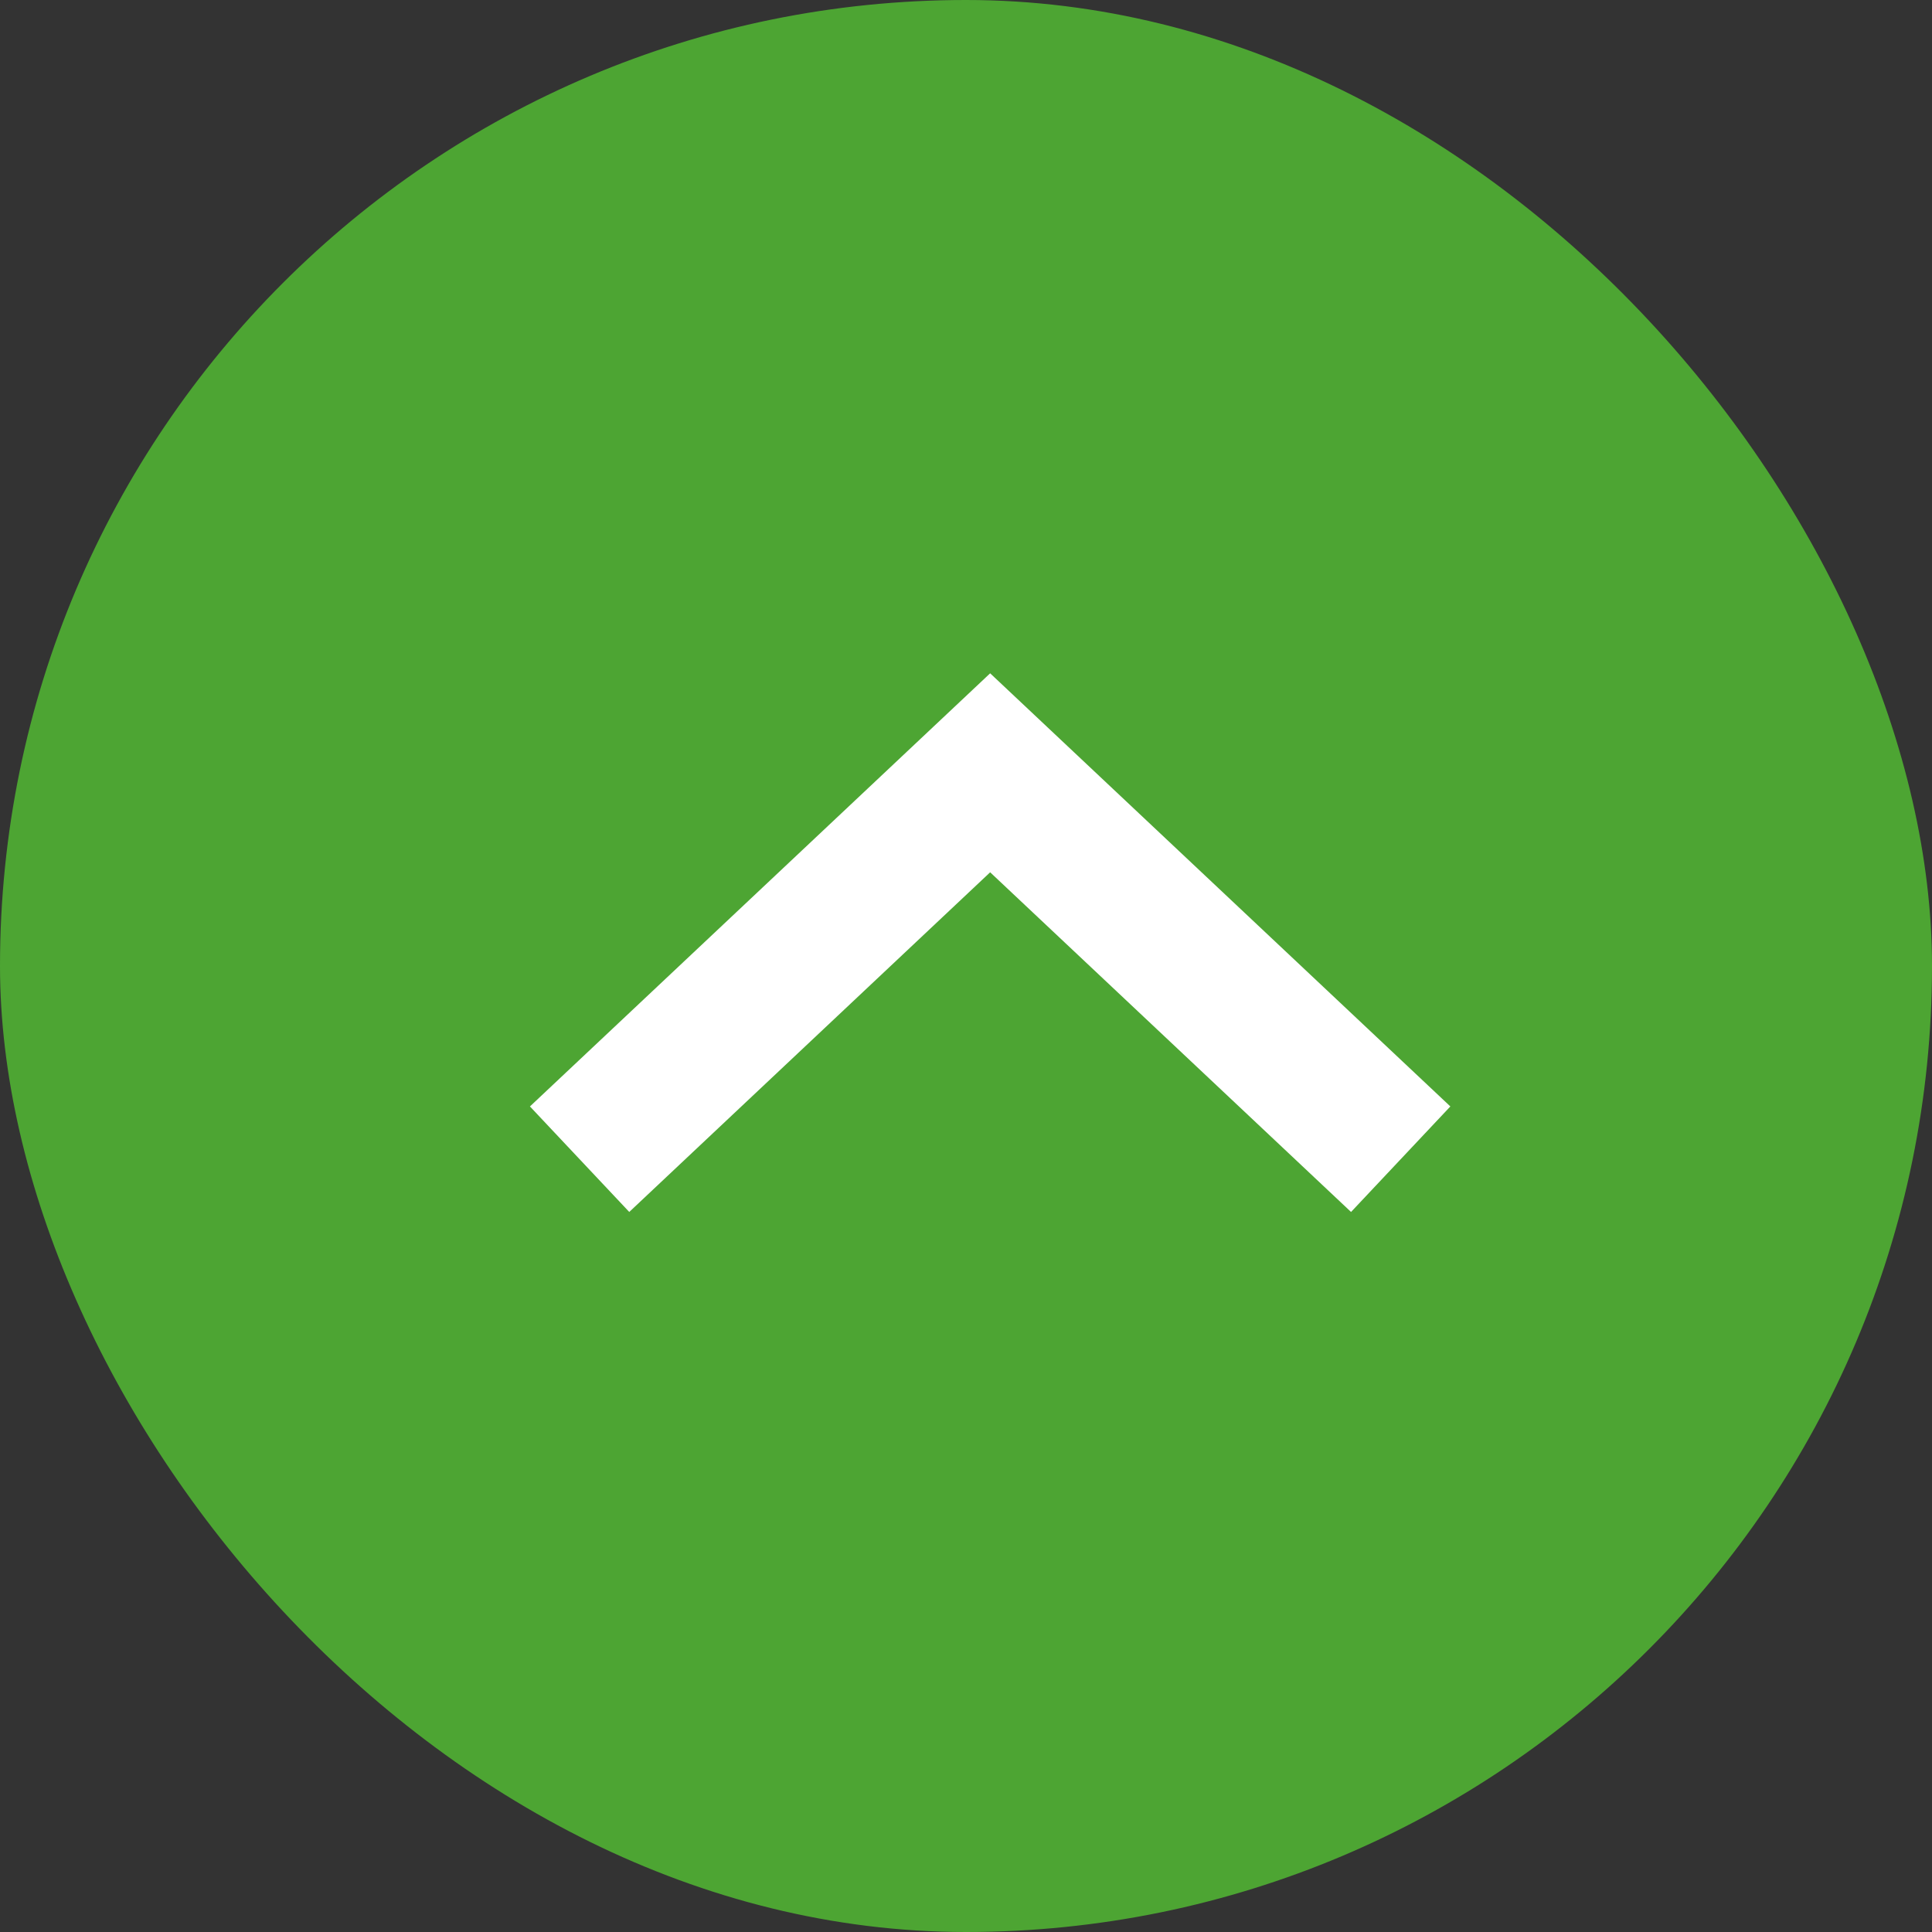 <svg width="40" height="40" viewBox="0 0 40 40" fill="none" xmlns="http://www.w3.org/2000/svg">
<rect x="0" y="0" width="40" height="40" fill="#333333" stroke="none"/>
<rect width="40" height="40" rx="20" fill="#4DA533"/>
<path d="M29 24L20.5 16L12 24" stroke="white" stroke-width="3"/>
</svg>
